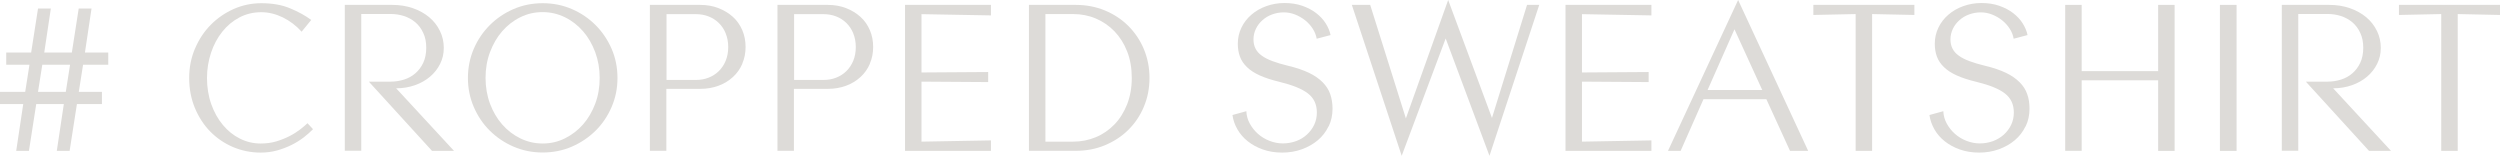 <?xml version="1.0" encoding="UTF-8"?><svg id="_イヤー_2" xmlns="http://www.w3.org/2000/svg" viewBox="0 0 280.82 17.5"><defs><style>.cls-1{fill:#dddbd8;}</style></defs><g id="layout"><g><path class="cls-1" d="M8.83,10.32h2.62v1.37h-2.81l-.82,5.26h-1.44l.79-5.26h-3.1l-.82,5.26H1.82l.79-5.26H0v-1.37H2.83l.48-3.05H.7v-1.37H3.5L4.27,.96h1.44l-.74,4.94h3.1l.77-4.94h1.44l-.74,4.94h2.62v1.37h-2.83l-.48,3.05Zm-4.56,0h3.12l.48-3.05h-3.12l-.48,3.05Z"/><path class="cls-1" d="M21.91,5.45c.43-1.02,1.02-1.91,1.76-2.66s1.6-1.34,2.58-1.78c.98-.43,2.01-.65,3.1-.65,1.25,0,2.33,.19,3.25,.58,.92,.38,1.71,.82,2.36,1.3l-1.08,1.32c-.62-.69-1.33-1.22-2.12-1.61-.79-.38-1.6-.58-2.41-.58-.9,0-1.72,.2-2.46,.59s-1.38,.92-1.92,1.6c-.54,.67-.96,1.46-1.26,2.35-.3,.9-.46,1.85-.46,2.86s.16,2.03,.48,2.93,.75,1.67,1.3,2.33,1.18,1.17,1.92,1.54c.74,.37,1.51,.55,2.33,.55,.64,0,1.23-.08,1.76-.24s1.03-.36,1.48-.59c.45-.23,.84-.48,1.18-.74,.34-.26,.62-.5,.84-.71l.62,.67c-.29,.3-.64,.61-1.04,.92-.41,.31-.86,.6-1.37,.85s-1.05,.46-1.63,.62-1.2,.24-1.84,.24c-1.09,0-2.12-.21-3.1-.62-.98-.42-1.83-1-2.56-1.74-.73-.74-1.3-1.63-1.73-2.65-.42-1.02-.64-2.14-.64-3.36s.22-2.29,.65-3.31Z"/><path class="cls-1" d="M41.42,9.17h2.47c.51,0,1.01-.08,1.49-.23,.48-.15,.9-.38,1.27-.7s.66-.7,.89-1.18c.22-.47,.34-1.04,.34-1.69s-.11-1.2-.34-1.68c-.22-.48-.52-.88-.89-1.19-.37-.31-.79-.54-1.27-.7-.48-.15-.98-.23-1.49-.23h-3.31v15.36h-1.85V.55h5.33c.83,0,1.6,.12,2.32,.37s1.32,.59,1.84,1.02c.51,.43,.91,.94,1.2,1.54,.29,.59,.43,1.22,.43,1.9s-.14,1.24-.41,1.79c-.27,.55-.65,1.03-1.13,1.44-.48,.41-1.05,.73-1.7,.96-.66,.23-1.36,.35-2.11,.35l6.5,7.03h-2.47l-7.1-7.78Z"/><path class="cls-1" d="M68.7,12.02c-.44,1.02-1.04,1.91-1.8,2.66-.76,.75-1.65,1.35-2.66,1.79-1.02,.44-2.11,.66-3.28,.66s-2.26-.22-3.28-.66c-1.02-.44-1.9-1.04-2.66-1.79-.76-.75-1.36-1.64-1.8-2.66-.44-1.02-.66-2.11-.66-3.26s.22-2.26,.66-3.28c.44-1.02,1.04-1.9,1.8-2.66,.76-.76,1.65-1.36,2.66-1.8,1.02-.44,2.11-.66,3.28-.66s2.26,.22,3.28,.66c1.02,.44,1.9,1.04,2.66,1.8,.76,.76,1.36,1.65,1.8,2.66s.66,2.11,.66,3.28-.22,2.24-.66,3.26Zm-1.84-6.16c-.34-.9-.79-1.69-1.37-2.35s-1.25-1.19-2.03-1.57c-.78-.38-1.61-.58-2.51-.58s-1.73,.19-2.51,.58c-.78,.38-1.45,.91-2.03,1.57-.58,.66-1.03,1.45-1.37,2.35-.34,.9-.5,1.87-.5,2.89s.17,2.01,.5,2.9c.34,.9,.79,1.67,1.37,2.33,.58,.66,1.25,1.18,2.03,1.56,.78,.38,1.61,.58,2.51,.58s1.73-.19,2.51-.58,1.45-.9,2.03-1.56,1.03-1.43,1.37-2.33c.34-.9,.5-1.86,.5-2.9s-.17-1.99-.5-2.89Z"/><path class="cls-1" d="M83.39,7.15c-.25,.58-.6,1.08-1.06,1.5-.46,.42-1,.75-1.62,.98s-1.3,.35-2.04,.35h-3.82v6.96h-1.85V.55h5.66c.74,0,1.42,.12,2.04,.36,.62,.24,1.16,.57,1.62,.98s.81,.92,1.06,1.5c.25,.58,.37,1.21,.37,1.88s-.12,1.3-.37,1.87Zm-1.88-3.42c-.19-.46-.45-.84-.78-1.16-.33-.32-.71-.56-1.15-.73-.44-.17-.91-.25-1.4-.25h-3.31v7.39h3.31c.5,0,.96-.08,1.4-.25,.44-.17,.82-.41,1.15-.73,.33-.32,.59-.71,.78-1.16,.19-.46,.29-.97,.29-1.55s-.1-1.09-.29-1.55Z"/><path class="cls-1" d="M97.72,7.15c-.25,.58-.6,1.08-1.06,1.5-.46,.42-1,.75-1.62,.98-.62,.23-1.3,.35-2.04,.35h-3.82v6.96h-1.85V.55h5.66c.74,0,1.42,.12,2.04,.36,.62,.24,1.16,.57,1.62,.98s.81,.92,1.06,1.5c.25,.58,.37,1.21,.37,1.88s-.12,1.3-.37,1.87Zm-1.88-3.42c-.19-.46-.45-.84-.78-1.16-.33-.32-.71-.56-1.15-.73-.44-.17-.91-.25-1.4-.25h-3.31v7.39h3.31c.5,0,.96-.08,1.4-.25,.44-.17,.82-.41,1.15-.73,.33-.32,.59-.71,.78-1.16,.19-.46,.29-.97,.29-1.55s-.1-1.09-.29-1.55Z"/><path class="cls-1" d="M101.66,.55h9.65V1.73l-7.8-.14v6.55l7.49-.05v1.13l-7.49-.05v6.74l7.8-.14v1.18h-9.65V.55Z"/><path class="cls-1" d="M128.48,12.01c-.42,1-1.01,1.86-1.75,2.59s-1.62,1.3-2.63,1.72c-1.01,.42-2.1,.62-3.26,.62h-5.26V.55h5.26c1.17,0,2.26,.21,3.26,.62,1.01,.42,1.88,.99,2.63,1.73,.74,.74,1.33,1.6,1.75,2.6s.64,2.08,.64,3.25-.21,2.25-.64,3.25Zm-1.87-6.23c-.34-.88-.82-1.63-1.42-2.26-.6-.62-1.3-1.1-2.1-1.44s-1.65-.5-2.54-.5h-3.12V15.91h3.12c.9,0,1.74-.17,2.54-.5s1.5-.82,2.1-1.44c.6-.62,1.07-1.38,1.42-2.26,.34-.88,.52-1.86,.52-2.95s-.17-2.1-.52-2.98Z"/><path class="cls-1" d="M149.23,14.2c-.29,.6-.69,1.12-1.2,1.55-.51,.43-1.11,.77-1.8,1.02-.69,.25-1.42,.37-2.21,.37s-1.52-.12-2.17-.35c-.65-.23-1.21-.54-1.69-.92-.48-.38-.87-.83-1.16-1.34-.3-.51-.48-1.05-.56-1.61l1.56-.43c.02,.48,.14,.94,.38,1.38,.24,.44,.55,.83,.92,1.16s.81,.6,1.3,.79c.49,.19,.99,.29,1.5,.29s1.02-.09,1.49-.26,.87-.42,1.21-.73c.34-.31,.62-.68,.82-1.1,.2-.42,.3-.88,.3-1.38,0-.91-.33-1.62-1-2.14s-1.72-.94-3.18-1.3c-.88-.21-1.62-.45-2.22-.72-.6-.27-1.08-.58-1.45-.94s-.63-.74-.79-1.18c-.16-.43-.24-.91-.24-1.44,0-.66,.14-1.26,.41-1.82,.27-.56,.64-1.04,1.12-1.45,.47-.41,1.03-.73,1.67-.96,.64-.23,1.32-.35,2.04-.35s1.4,.1,2,.31c.6,.21,1.12,.48,1.56,.82,.44,.34,.8,.72,1.07,1.15,.27,.43,.46,.87,.55,1.32l-1.56,.41c-.06-.38-.21-.76-.44-1.12s-.52-.68-.86-.95c-.34-.27-.72-.49-1.13-.65s-.83-.24-1.26-.24c-.46,0-.9,.08-1.31,.23-.41,.15-.77,.36-1.08,.64-.31,.27-.56,.59-.74,.96-.18,.37-.28,.77-.28,1.2,0,.4,.08,.75,.23,1.04,.15,.3,.38,.56,.7,.79,.31,.23,.72,.44,1.21,.62s1.08,.36,1.75,.52c.93,.22,1.71,.49,2.34,.79,.63,.3,1.14,.66,1.54,1.06,.39,.4,.68,.84,.85,1.33s.26,1.04,.26,1.64c0,.72-.14,1.38-.43,1.98Z"/><path class="cls-1" d="M157.92,13.3l4.75-13.3,4.92,13.25,3.94-12.7h1.37l-5.59,16.95-4.92-13.18-4.94,13.18L151.85,.55h2.06l4.01,12.75Z"/><path class="cls-1" d="M175.85,.55h9.65V1.73l-7.8-.14v6.55l7.49-.05v1.13l-7.49-.05v6.74l7.8-.14v1.18h-9.65V.55Z"/><path class="cls-1" d="M198.41,11.14h-7.06l-2.57,5.81h-1.42L195.24,0l7.87,16.95h-2.04l-2.66-5.81Zm-6.6-1.03h6.14l-3.12-6.82-3.02,6.82Z"/><path class="cls-1" d="M210.29,16.95h-1.85V1.58l-4.75,.1V.55h11.35V1.68l-4.75-.1v15.36Z"/><path class="cls-1" d="M227.52,14.2c-.29,.6-.69,1.12-1.2,1.55-.51,.43-1.11,.77-1.8,1.02-.69,.25-1.42,.37-2.21,.37s-1.52-.12-2.17-.35c-.65-.23-1.21-.54-1.69-.92s-.87-.83-1.16-1.34-.48-1.05-.56-1.61l1.56-.43c.02,.48,.14,.94,.38,1.38,.24,.44,.55,.83,.92,1.16s.81,.6,1.3,.79c.49,.19,.99,.29,1.5,.29s1.02-.09,1.49-.26c.46-.18,.87-.42,1.21-.73,.34-.31,.62-.68,.82-1.1,.2-.42,.3-.88,.3-1.38,0-.91-.33-1.62-1-2.14s-1.72-.94-3.18-1.3c-.88-.21-1.62-.45-2.22-.72-.6-.27-1.08-.58-1.45-.94s-.63-.74-.79-1.18c-.16-.43-.24-.91-.24-1.44,0-.66,.14-1.26,.41-1.82,.27-.56,.64-1.04,1.12-1.45,.47-.41,1.03-.73,1.67-.96,.64-.23,1.32-.35,2.04-.35s1.4,.1,2,.31c.6,.21,1.12,.48,1.56,.82,.44,.34,.8,.72,1.07,1.15,.27,.43,.46,.87,.55,1.32l-1.56,.41c-.06-.38-.21-.76-.44-1.12-.23-.36-.52-.68-.86-.95-.34-.27-.72-.49-1.13-.65-.41-.16-.83-.24-1.26-.24-.46,0-.9,.08-1.31,.23-.41,.15-.77,.36-1.08,.64-.31,.27-.56,.59-.74,.96-.18,.37-.28,.77-.28,1.2,0,.4,.08,.75,.23,1.04,.15,.3,.38,.56,.7,.79,.31,.23,.72,.44,1.21,.62s1.08,.36,1.75,.52c.93,.22,1.71,.49,2.34,.79s1.14,.66,1.54,1.06,.68,.84,.85,1.33c.18,.49,.26,1.04,.26,1.64,0,.72-.14,1.38-.43,1.98Z"/><path class="cls-1" d="M242.42,9.02h-8.59v7.92h-1.85V.55h1.85V7.99h8.59V.55h1.85V16.95h-1.85v-7.92Z"/><path class="cls-1" d="M249.36,.55h1.87V16.95h-1.87V.55Z"/><path class="cls-1" d="M259,9.17h2.47c.51,0,1.01-.08,1.49-.23,.48-.15,.9-.38,1.27-.7s.66-.7,.89-1.18c.22-.47,.34-1.04,.34-1.69s-.11-1.2-.34-1.68c-.22-.48-.52-.88-.89-1.19-.37-.31-.79-.54-1.27-.7-.48-.15-.98-.23-1.49-.23h-3.31v15.36h-1.85V.55h5.33c.83,0,1.6,.12,2.32,.37s1.32,.59,1.84,1.02c.51,.43,.91,.94,1.2,1.54,.29,.59,.43,1.22,.43,1.9s-.14,1.24-.41,1.79c-.27,.55-.65,1.03-1.13,1.44-.48,.41-1.05,.73-1.7,.96-.66,.23-1.36,.35-2.11,.35l6.5,7.03h-2.47l-7.1-7.78Z"/><path class="cls-1" d="M276.07,16.95h-1.85V1.58l-4.75,.1V.55h11.35V1.68l-4.75-.1v15.36Z"/></g></g></svg>